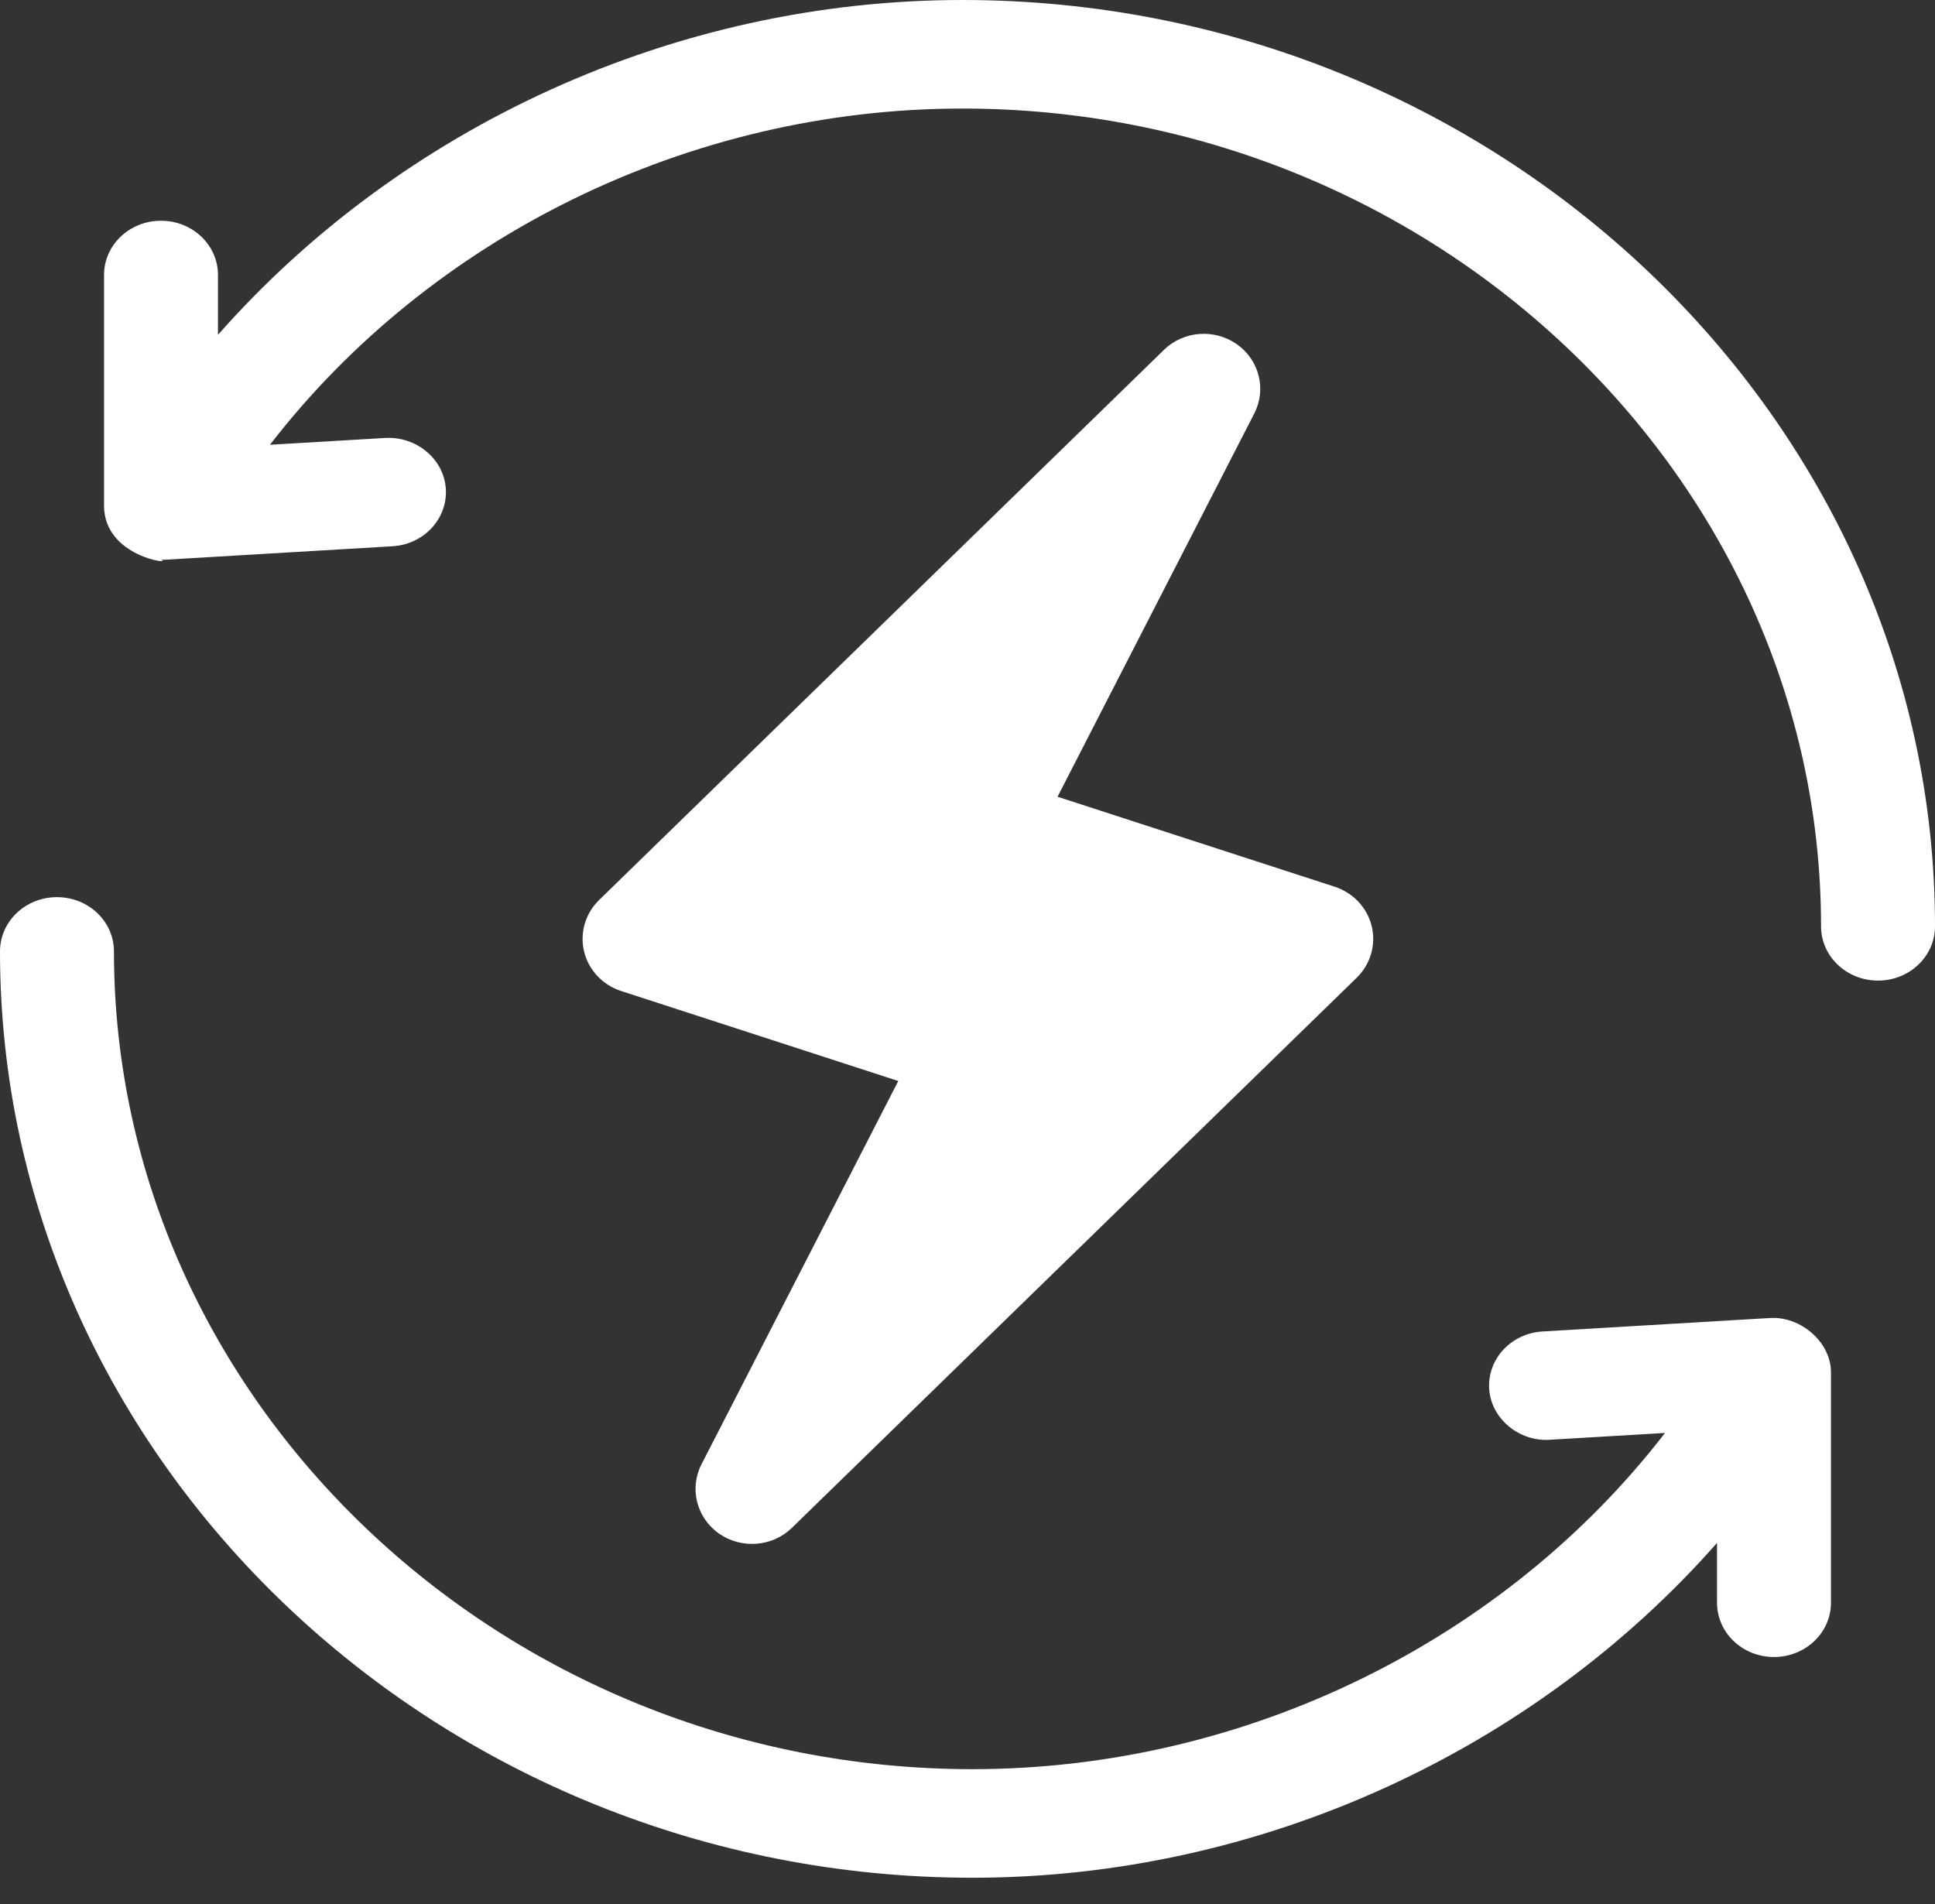 <?xml version="1.0" encoding="UTF-8"?>
<svg width="63px" height="62px" viewBox="0 0 63 62" version="1.1" xmlns="http://www.w3.org/2000/svg" xmlns:xlink="http://www.w3.org/1999/xlink">
    <rect x="0" y="0" width="63" height="62" fill="#333333" stroke="none"/>
    <title>motion_control_automation</title>
    <g id="v5" stroke="none" stroke-width="1" fill="none" fill-rule="evenodd">
        <g id="behco_homepage_v2" transform="translate(-486, -536)" fill="#FFFFFF">
            <g id="dynamic_automation_experience" transform="translate(153, 443)">
                <g id="motion_control_automation" transform="translate(281, 68)">
                    <g transform="translate(52, 25)" id="006-power">
                        <path d="M44.661,30.158 C44.514,29.553 44.058,29.066 43.453,28.87 L34.432,25.941 L40.838,13.461 C41.24,12.676 41,11.721 40.269,11.207 C39.535,10.694 38.529,10.771 37.893,11.394 L19.507,29.302 C19.056,29.741 18.871,30.376 19.017,30.98 C19.164,31.585 19.62,32.071 20.225,32.267 L29.246,35.196 L22.839,47.676 C22.437,48.462 22.678,49.416 23.408,49.931 C24.14,50.441 25.144,50.367 25.784,49.744 L44.171,31.835 C44.621,31.396 44.806,30.761 44.661,30.158 Z" id="Path"></path>
                        <path d="M31.338,0 C21.923,0 13.029,4.171 7.097,10.901 L7.097,8.954 C7.097,7.977 6.268,7.187 5.242,7.187 C4.217,7.187 3.387,7.977 3.387,8.954 L3.387,16.461 C3.387,18.147 5.674,18.389 5.242,18.228 C5.28,18.228 5.318,18.226 5.356,18.225 L12.777,17.786 C13.801,17.726 14.578,16.887 14.515,15.914 C14.451,14.94 13.558,14.207 12.549,14.259 L8.79,14.481 C13.997,7.734 22.421,3.534 31.338,3.534 C46.683,3.534 59.29,15.543 59.29,30.16 C59.29,31.137 60.119,31.927 61.145,31.927 C62.17,31.927 63,31.137 63,30.16 C63,13.594 48.729,0 31.338,0 Z" id="Path"></path>
                        <path d="M57.644,42.912 L50.223,43.351 C49.199,43.411 48.422,44.25 48.485,45.223 C48.549,46.196 49.462,46.939 50.451,46.878 L54.21,46.655 C49.003,53.402 40.579,57.602 31.662,57.602 C16.317,57.602 3.71,45.594 3.71,30.977 C3.71,30 2.881,29.21 1.855,29.21 C0.83,29.21 0,30 0,30.977 C0,47.542 14.271,61.137 31.662,61.137 C41.077,61.137 49.971,56.966 55.903,50.236 L55.903,52.183 C55.903,53.16 56.732,53.95 57.758,53.95 C58.783,53.95 59.613,53.16 59.613,52.183 L59.613,44.676 C59.613,43.705 58.636,42.859 57.644,42.912 Z" id="Path"></path>
                    </g>
                </g>
            </g>
        </g>
    </g>
</svg>